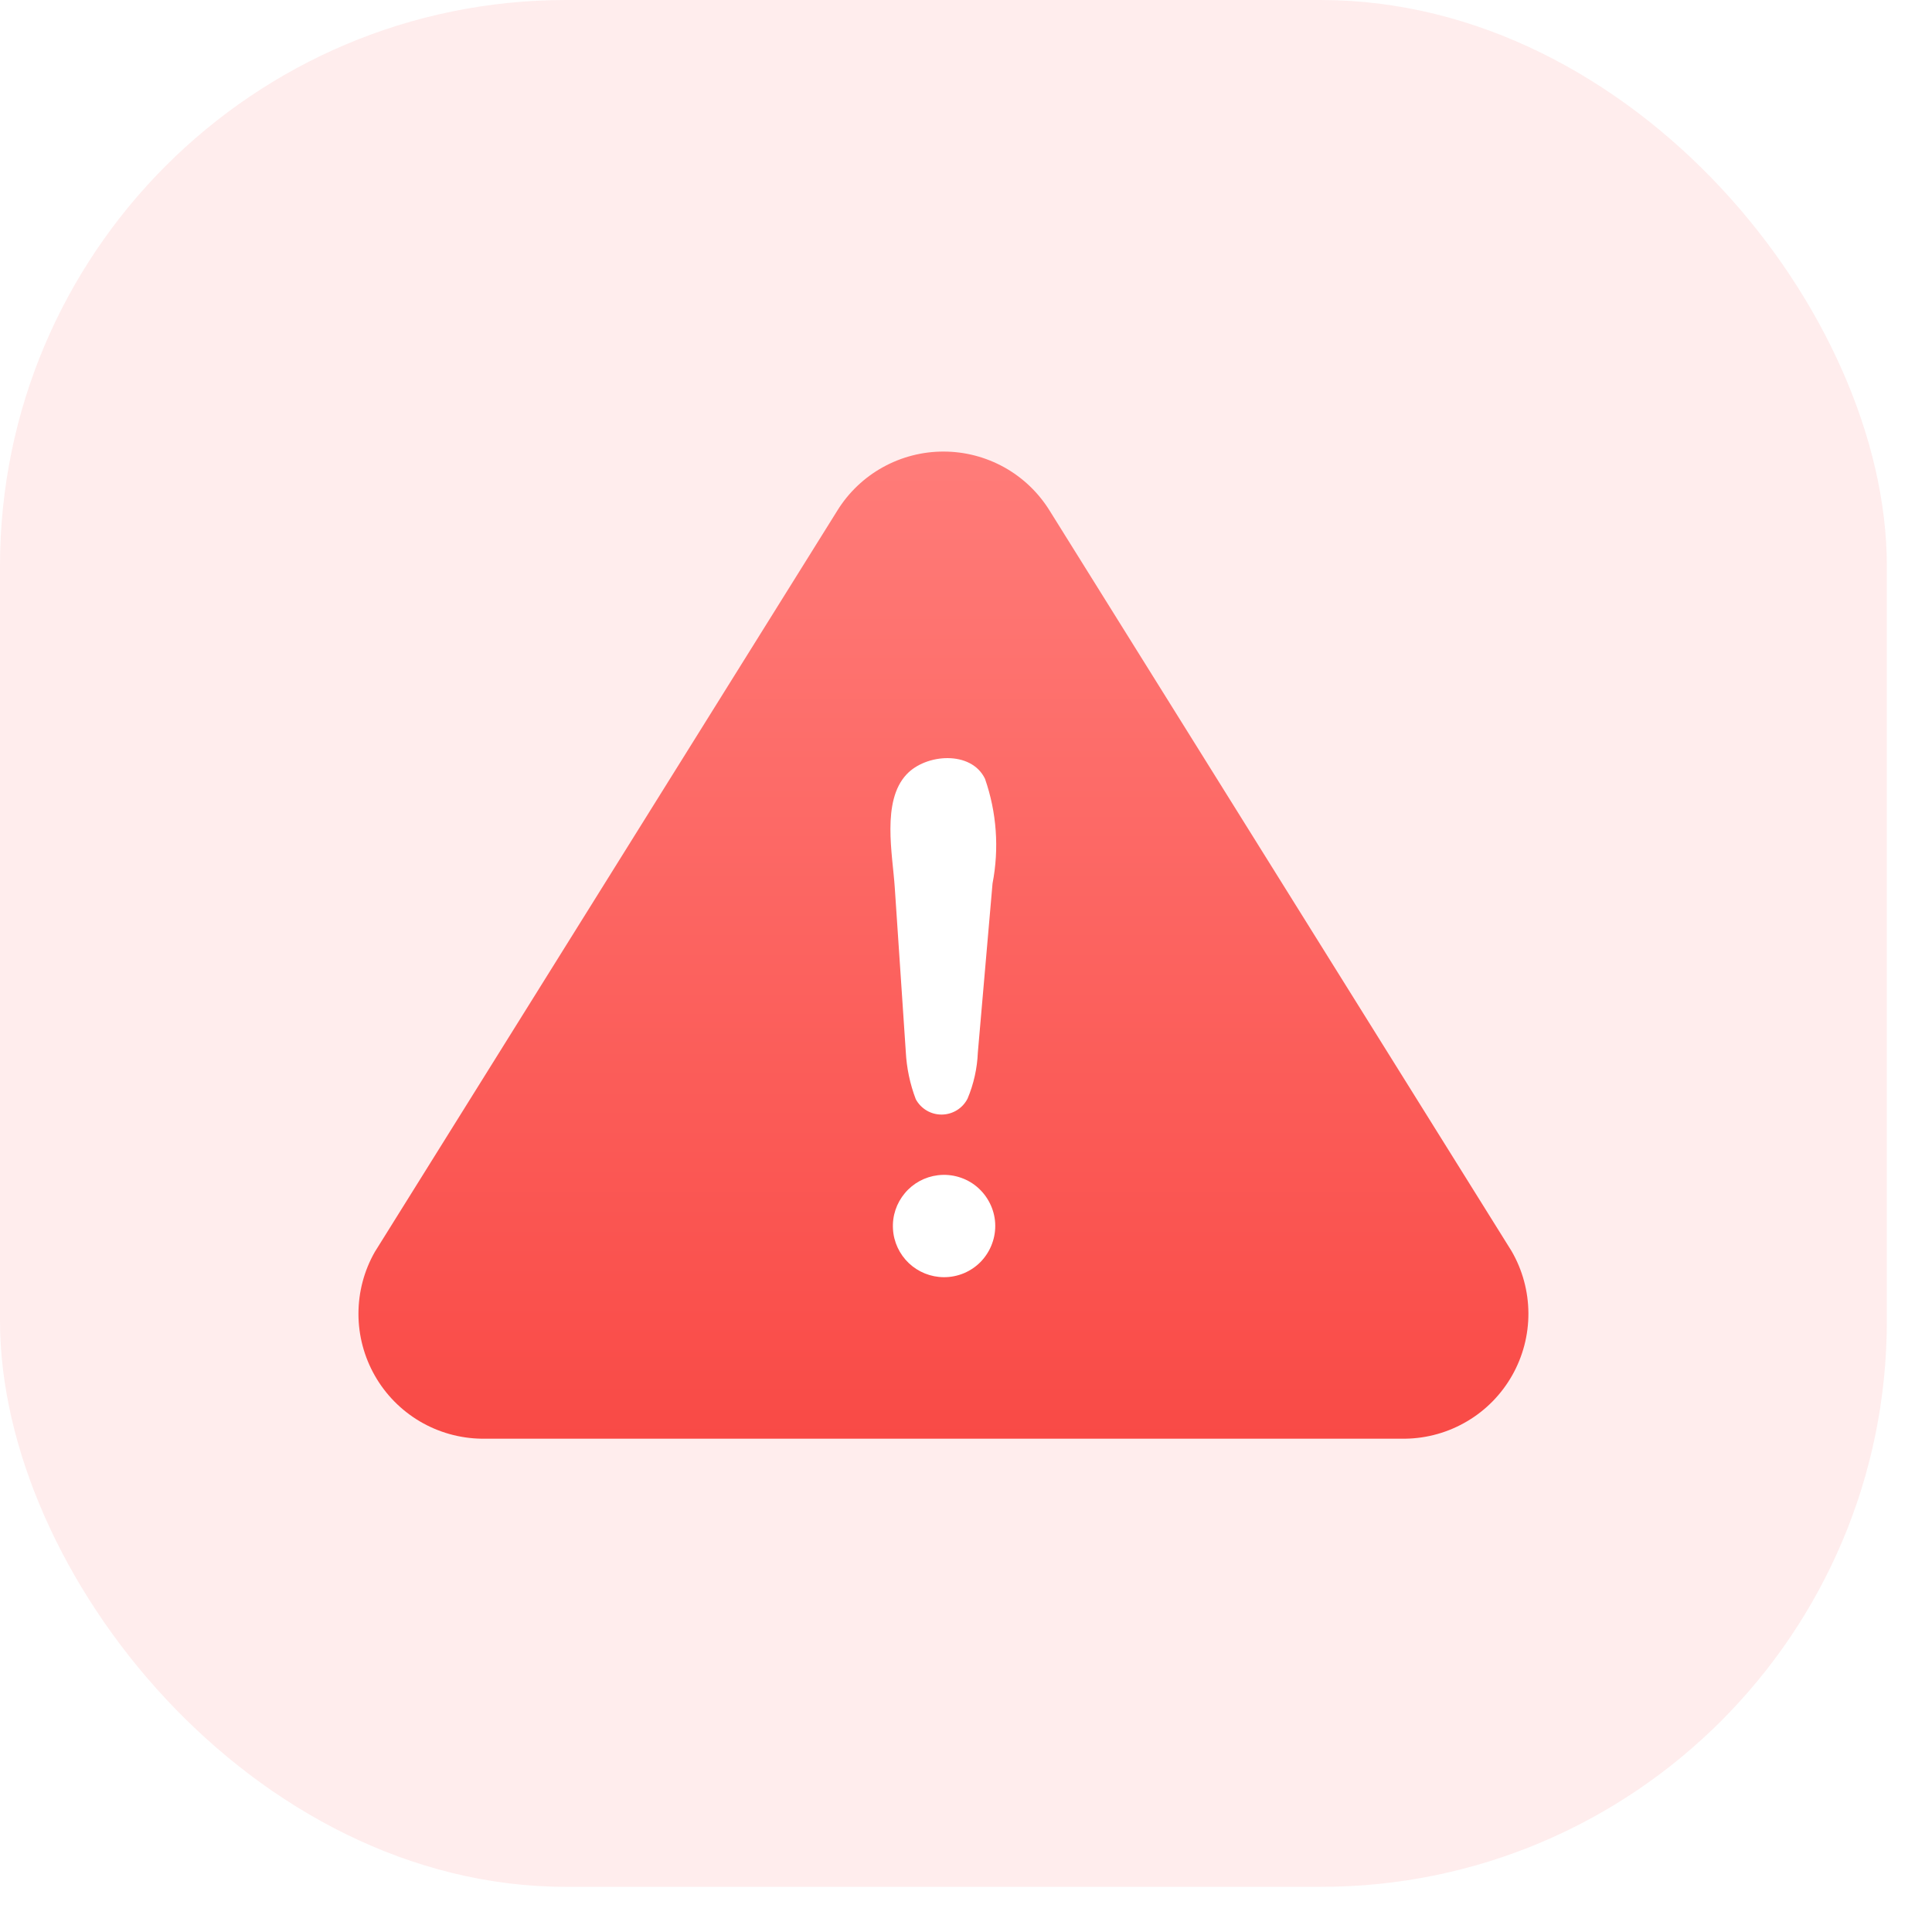 <?xml version="1.0" encoding="utf-8"?>
<svg xmlns="http://www.w3.org/2000/svg" fill="none" height="100%" overflow="visible" preserveAspectRatio="none" style="display: block;" viewBox="0 0 30 30" width="100%">
<g filter="url(#filter0_ii_0_9151)" id="Frame">
<rect fill="url(#paint0_linear_0_9151)" height="29.299" rx="8.79" width="29.299"/>
<g id="Frame_2">
<g id="Group">
<g id="48 Warning">
<path d="M23.471 19.426L16.301 7.933C16.127 7.651 15.885 7.419 15.597 7.258C15.308 7.097 14.983 7.012 14.653 7.012C14.323 7.011 13.998 7.095 13.709 7.255C13.42 7.415 13.177 7.646 13.003 7.927L5.82 19.44C5.653 19.733 5.566 20.064 5.566 20.401C5.566 20.738 5.654 21.069 5.821 21.362C5.988 21.655 6.228 21.899 6.519 22.071C6.809 22.242 7.139 22.335 7.476 22.34H21.823C22.162 22.335 22.493 22.241 22.784 22.068C23.075 21.896 23.315 21.65 23.482 21.355C23.648 21.061 23.735 20.728 23.733 20.389C23.731 20.051 23.641 19.719 23.471 19.426Z" fill="url(#paint1_linear_0_9151)" id="Vector"/>
<path d="M14.065 16.331L13.894 13.783C13.861 13.27 13.686 12.441 14.077 12.025C14.375 11.704 15.081 11.649 15.295 12.093C15.477 12.615 15.517 13.176 15.412 13.719L15.184 16.342C15.174 16.589 15.12 16.832 15.024 17.06C14.986 17.134 14.929 17.196 14.859 17.239C14.788 17.283 14.707 17.306 14.625 17.307C14.542 17.308 14.46 17.286 14.389 17.244C14.318 17.202 14.259 17.141 14.22 17.068C14.13 16.832 14.078 16.583 14.065 16.331ZM14.655 19.832C14.453 19.831 14.259 19.753 14.112 19.614C13.966 19.475 13.877 19.285 13.866 19.083C13.854 18.881 13.92 18.683 14.05 18.528C14.179 18.373 14.363 18.273 14.564 18.249C14.672 18.236 14.781 18.245 14.885 18.276C14.989 18.307 15.086 18.358 15.169 18.428C15.252 18.498 15.32 18.584 15.369 18.681C15.418 18.778 15.447 18.884 15.453 18.992C15.459 19.101 15.443 19.209 15.405 19.311C15.368 19.413 15.31 19.506 15.236 19.585C15.161 19.664 15.071 19.726 14.971 19.769C14.871 19.811 14.763 19.833 14.655 19.832Z" fill="white" id="Vector_2"/>
</g>
</g>
</g>
</g>
<defs>
<filter color-interpolation-filters="sRGB" filterUnits="userSpaceOnUse" height="32.229" id="filter0_ii_0_9151" width="29.299" x="0" y="-1.465">
<feFlood flood-opacity="0" result="BackgroundImageFix"/>
<feBlend in="SourceGraphic" in2="BackgroundImageFix" mode="normal" result="shape"/>
<feColorMatrix in="SourceAlpha" result="hardAlpha" type="matrix" values="0 0 0 0 0 0 0 0 0 0 0 0 0 0 0 0 0 0 127 0"/>
<feOffset dy="1.465"/>
<feGaussianBlur stdDeviation="1.465"/>
<feComposite in2="hardAlpha" k2="-1" k3="1" operator="arithmetic"/>
<feColorMatrix type="matrix" values="0 0 0 0 0.898 0 0 0 0 0.224 0 0 0 0 0.208 0 0 0 0.16 0"/>
<feBlend in2="shape" mode="normal" result="effect1_innerShadow_0_9151"/>
<feColorMatrix in="SourceAlpha" result="hardAlpha" type="matrix" values="0 0 0 0 0 0 0 0 0 0 0 0 0 0 0 0 0 0 127 0"/>
<feOffset dy="-1.465"/>
<feGaussianBlur stdDeviation="1.465"/>
<feComposite in2="hardAlpha" k2="-1" k3="1" operator="arithmetic"/>
<feColorMatrix type="matrix" values="0 0 0 0 0.635 0 0 0 0 0.165 0 0 0 0 0.157 0 0 0 0.16 0"/>
<feBlend in2="effect1_innerShadow_0_9151" mode="normal" result="effect2_innerShadow_0_9151"/>
</filter>
<linearGradient gradientUnits="userSpaceOnUse" id="paint0_linear_0_9151" x1="14.65" x2="14.65" y1="8.79" y2="29.299">
<stop stop-color="#FFEDED"/>
<stop offset="1" stop-color="#FFEDED"/>
</linearGradient>
<linearGradient gradientUnits="userSpaceOnUse" id="paint1_linear_0_9151" x1="14.649" x2="14.649" y1="7.012" y2="22.34">
<stop stop-color="#FF7C79"/>
<stop offset="1" stop-color="#F94A46"/>
</linearGradient>
</defs>
</svg>